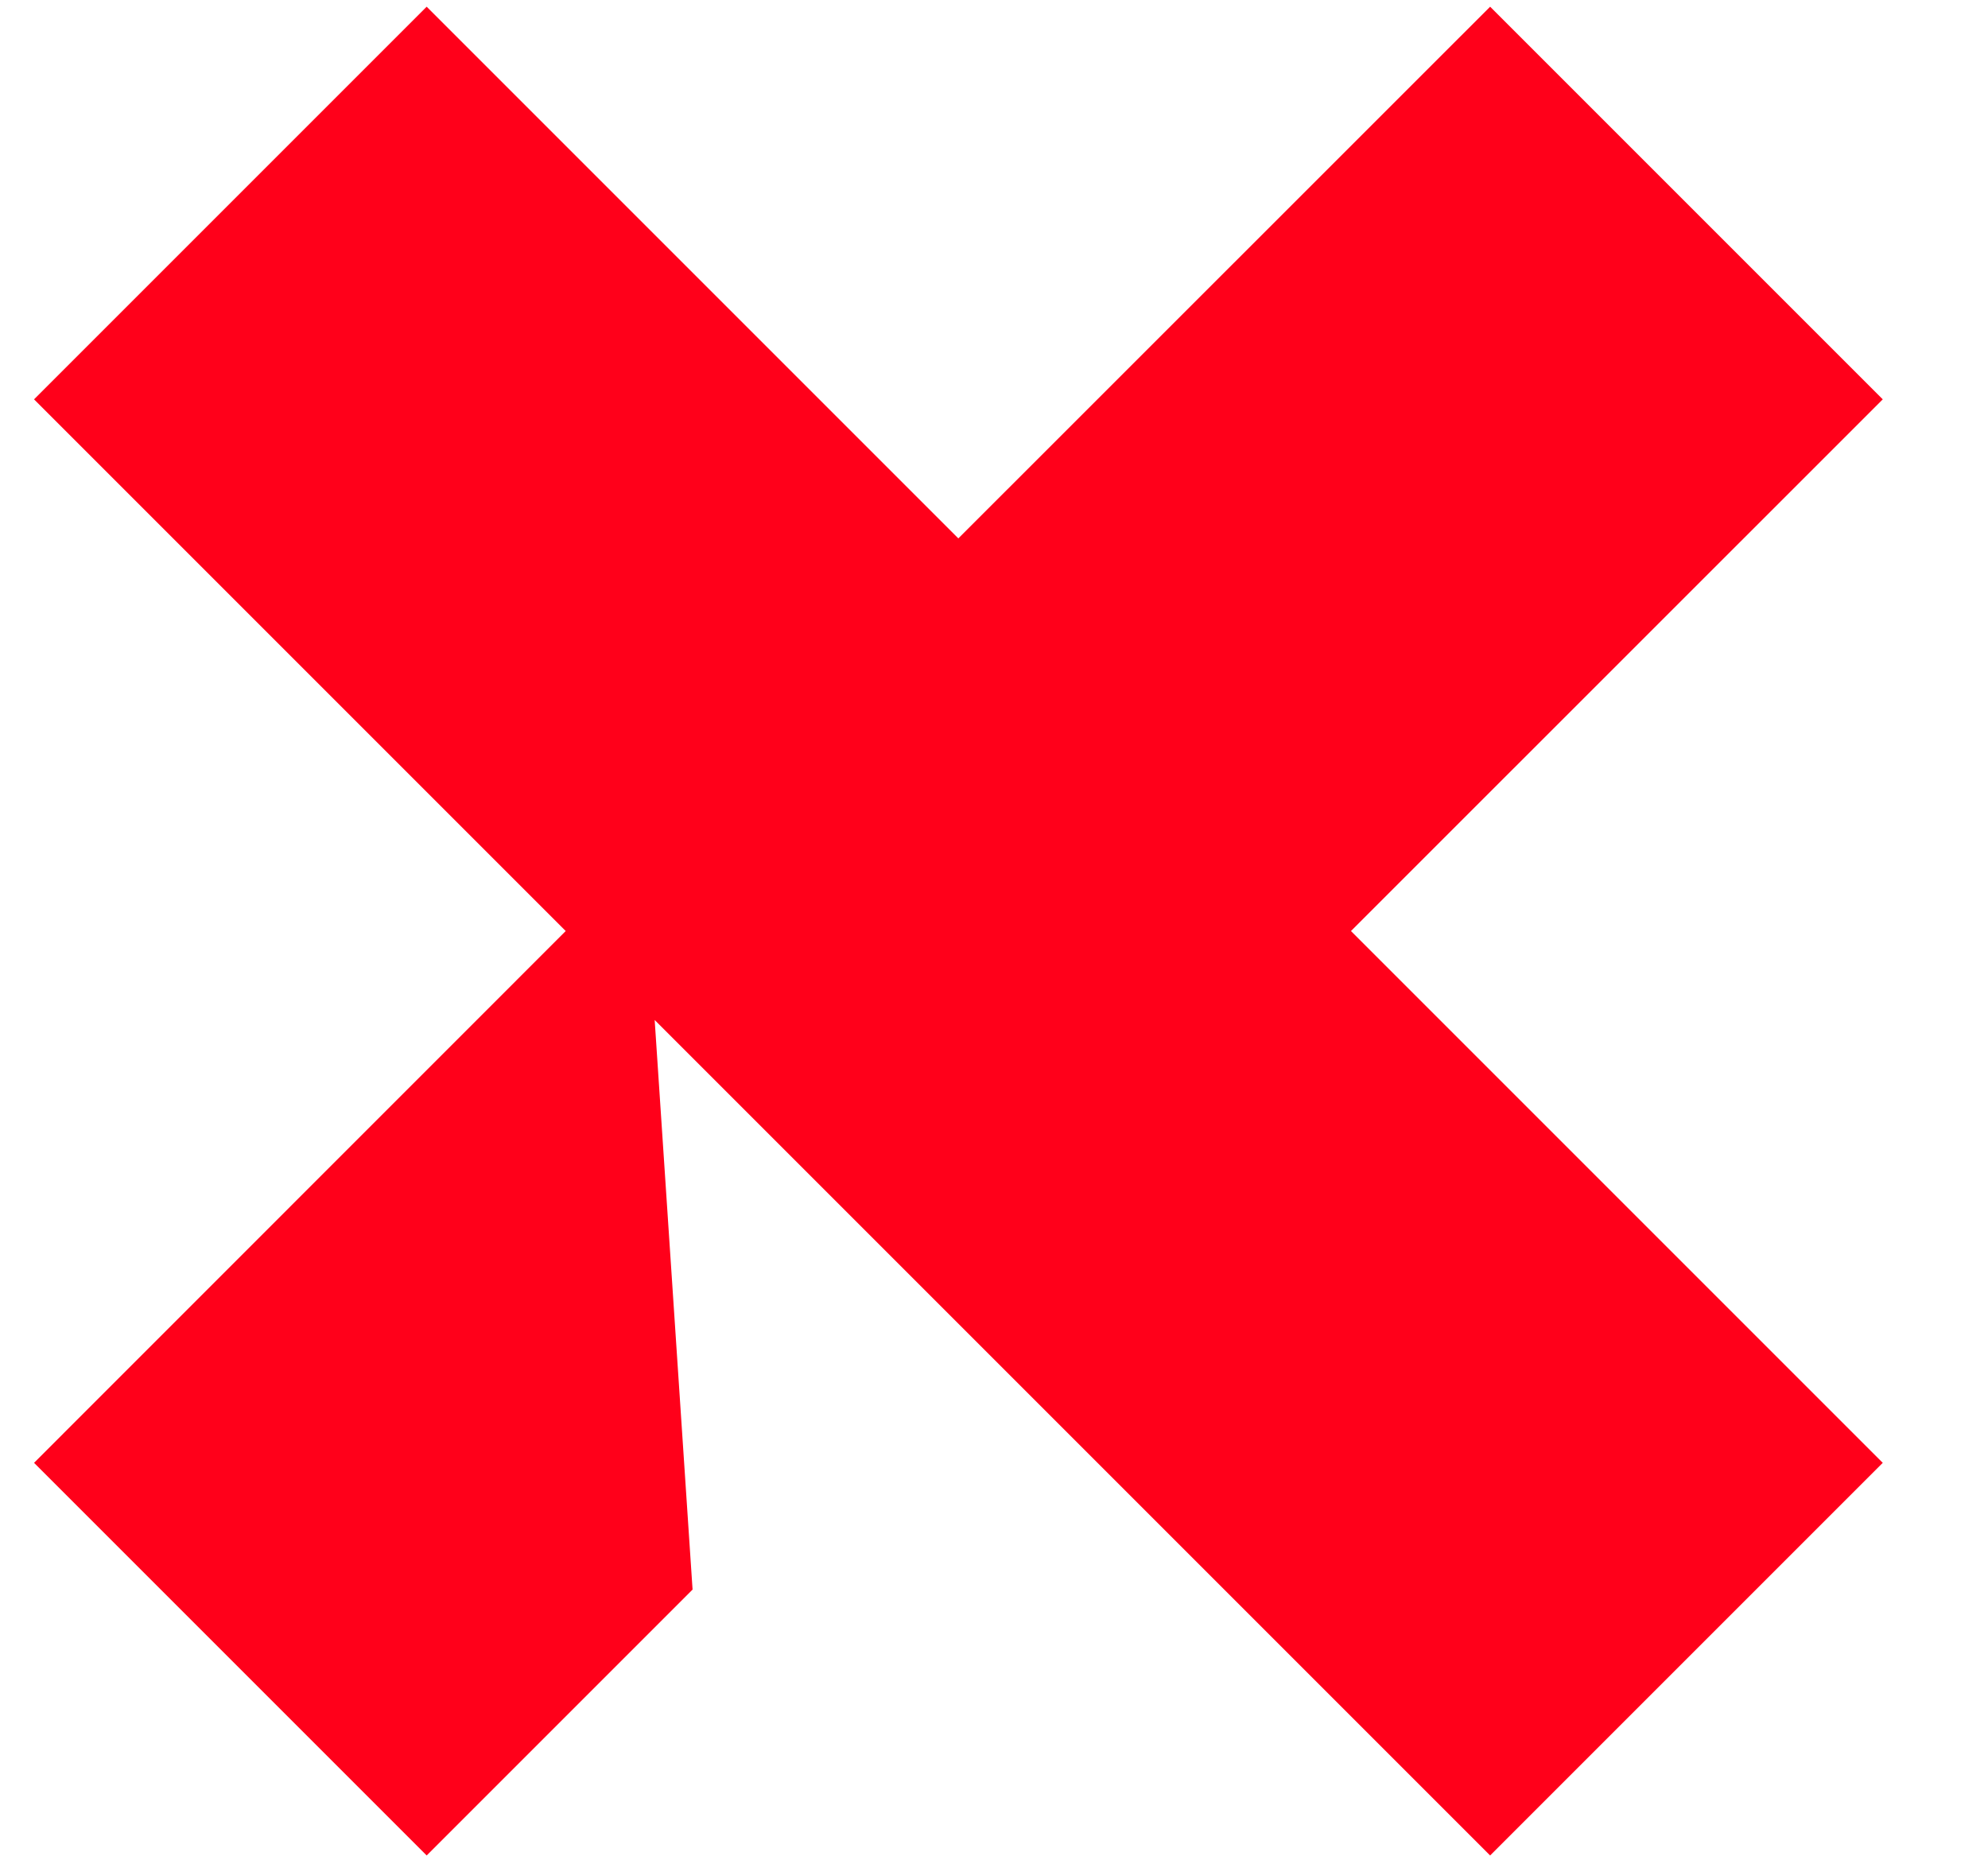 <svg xmlns="http://www.w3.org/2000/svg" width="16" height="15" viewBox="0 0 16 15" fill="none"><path d="M15.153 3.214L11.993 0.054L7.713 4.333L3.434 0.054L0.274 3.214L4.553 7.493L0.274 11.773L3.434 14.933L5.574 12.793L5.269 8.209L11.993 14.933L15.153 11.773L10.873 7.493L15.153 3.214Z" fill="#FF001A"></path></svg>